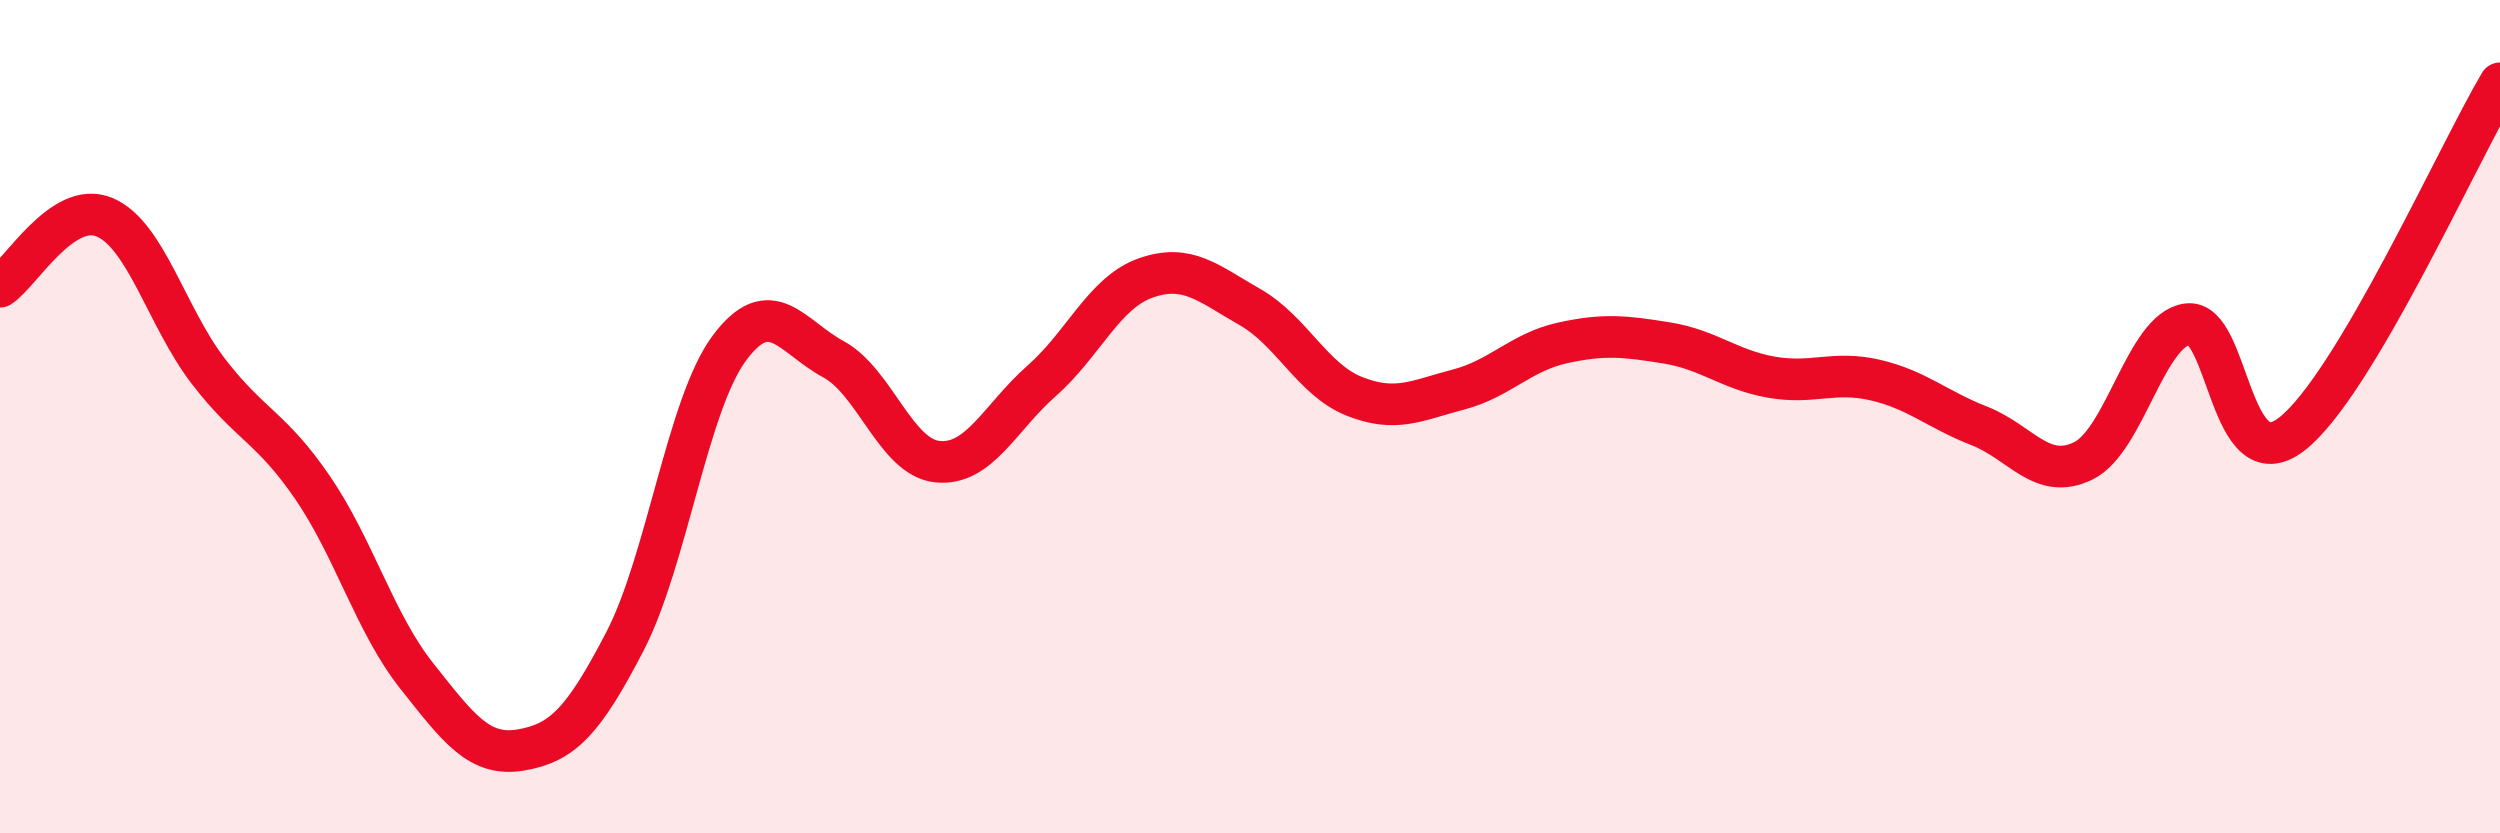 
    <svg width="60" height="20" viewBox="0 0 60 20" xmlns="http://www.w3.org/2000/svg">
      <path
        d="M 0,6.88 C 0.5,6.55 1.5,4.8 2.5,5.21 C 3.5,5.62 4,7.61 5,8.91 C 6,10.21 6.5,10.24 7.5,11.7 C 8.5,13.16 9,14.96 10,16.22 C 11,17.48 11.5,18.17 12.5,18 C 13.5,17.83 14,17.32 15,15.39 C 16,13.46 16.5,9.71 17.5,8.36 C 18.5,7.01 19,8.08 20,8.62 C 21,9.16 21.5,10.98 22.5,11.08 C 23.5,11.18 24,10.02 25,9.14 C 26,8.26 26.5,7.02 27.5,6.67 C 28.5,6.32 29,6.8 30,7.37 C 31,7.94 31.5,9.11 32.5,9.51 C 33.5,9.91 34,9.61 35,9.35 C 36,9.09 36.5,8.45 37.5,8.23 C 38.5,8.01 39,8.07 40,8.23 C 41,8.39 41.5,8.87 42.5,9.05 C 43.5,9.23 44,8.89 45,9.12 C 46,9.35 46.5,9.83 47.5,10.22 C 48.5,10.61 49,11.55 50,11.06 C 51,10.57 51.5,7.91 52.5,7.78 C 53.5,7.65 53.5,11.58 55,10.42 C 56.5,9.26 59,3.68 60,2L60 20L0 20Z"
        fill="#EB0A25"
        opacity="0.1"
        stroke-linecap="round"
        stroke-linejoin="round"
      />
      <path
        d="M 0,6.88 C 0.5,6.55 1.5,4.8 2.5,5.21 C 3.5,5.62 4,7.61 5,8.91 C 6,10.21 6.5,10.24 7.5,11.7 C 8.5,13.16 9,14.96 10,16.22 C 11,17.48 11.5,18.17 12.5,18 C 13.5,17.83 14,17.32 15,15.39 C 16,13.46 16.5,9.71 17.5,8.36 C 18.5,7.01 19,8.08 20,8.62 C 21,9.16 21.5,10.98 22.5,11.08 C 23.5,11.18 24,10.02 25,9.14 C 26,8.26 26.5,7.02 27.5,6.67 C 28.5,6.32 29,6.8 30,7.37 C 31,7.94 31.5,9.11 32.5,9.51 C 33.5,9.91 34,9.61 35,9.35 C 36,9.09 36.5,8.45 37.5,8.23 C 38.5,8.01 39,8.07 40,8.23 C 41,8.39 41.5,8.87 42.5,9.05 C 43.5,9.23 44,8.89 45,9.12 C 46,9.35 46.5,9.83 47.5,10.22 C 48.5,10.61 49,11.55 50,11.06 C 51,10.57 51.5,7.91 52.5,7.78 C 53.5,7.65 53.5,11.58 55,10.42 C 56.5,9.26 59,3.68 60,2"
        stroke="#EB0A25"
        stroke-width="1"
        fill="none"
        stroke-linecap="round"
        stroke-linejoin="round"
      />
    </svg>
  